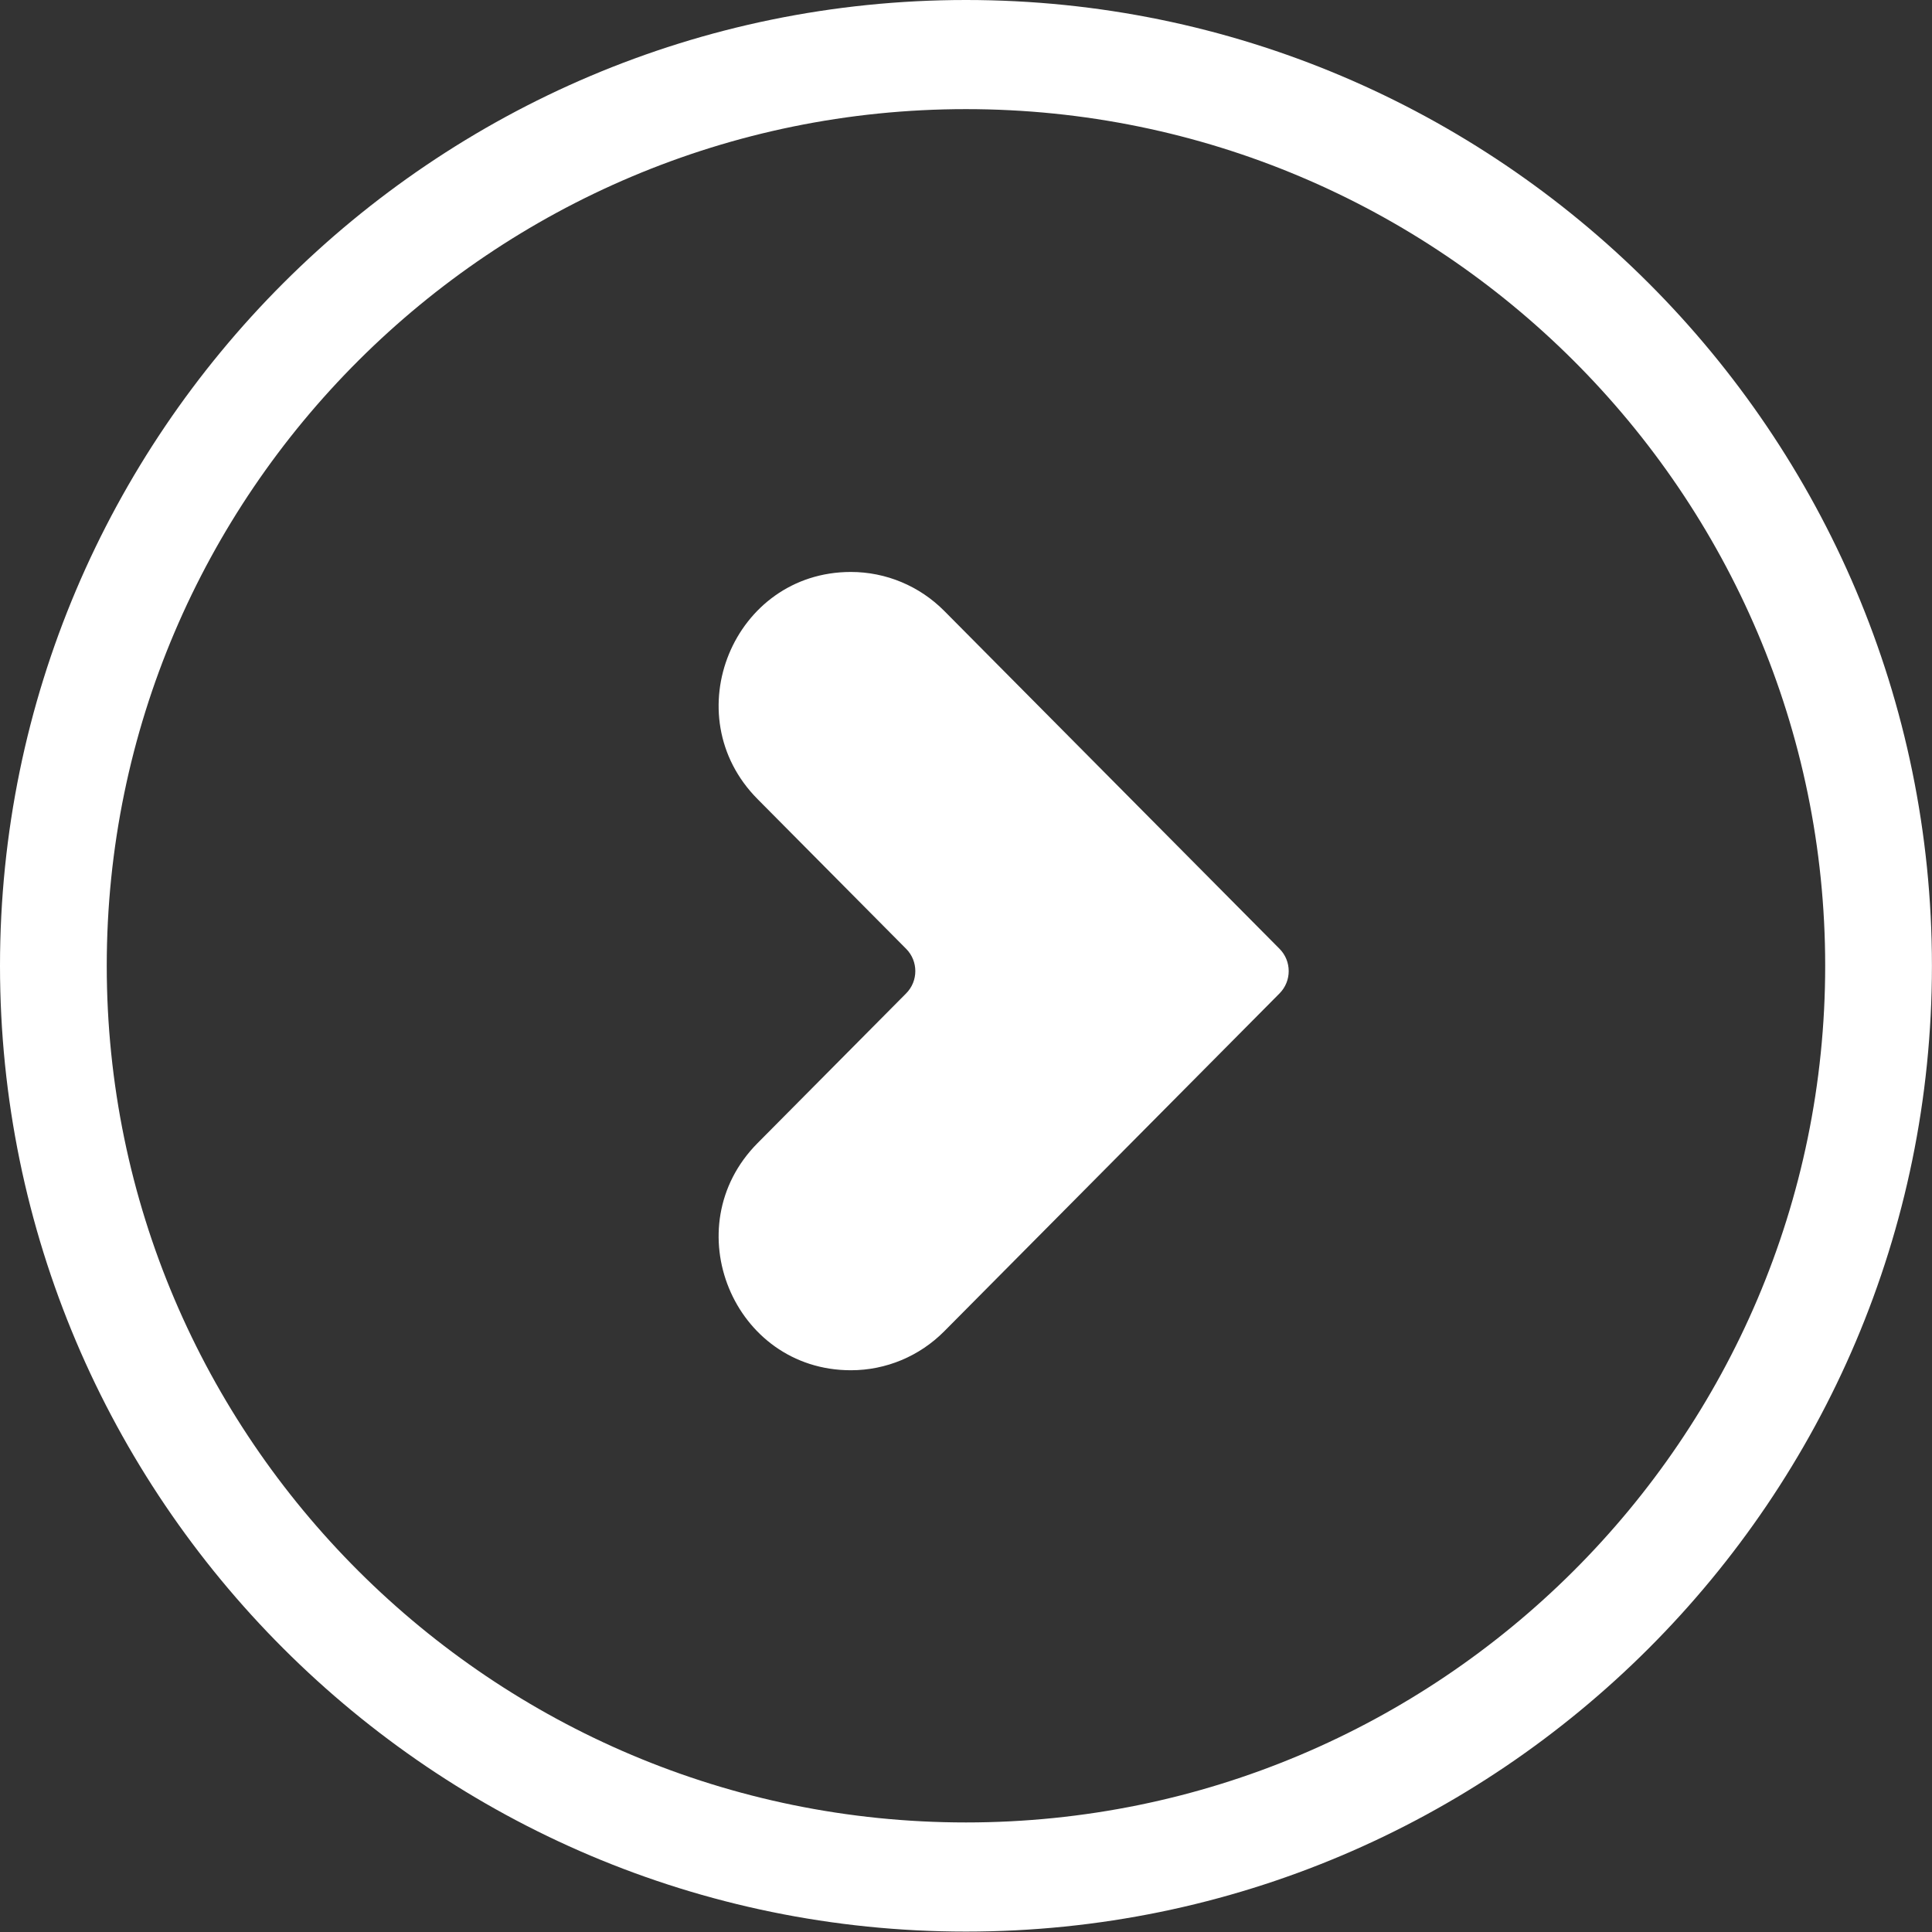 <?xml version="1.0" encoding="utf-8"?>
<!-- Generator: Adobe Illustrator 16.0.0, SVG Export Plug-In . SVG Version: 6.00 Build 0)  -->
<!DOCTYPE svg PUBLIC "-//W3C//DTD SVG 1.1//EN" "http://www.w3.org/Graphics/SVG/1.1/DTD/svg11.dtd">
<svg version="1.1" id="Calque_1" xmlns="http://www.w3.org/2000/svg" xmlns:xlink="http://www.w3.org/1999/xlink" x="0px" y="0px"
	 width="152.48px" height="152.48px" viewBox="0 0 152.48 152.48" enable-background="new 0 0 152.48 152.48" xml:space="preserve">
<rect x="0" y="0" width="152.48" height="152.48" fill="#333333" stroke="none"/>
<g>
	<g>
		<path fill="#FFFFFF" d="M76.237,0C34.2,0,0,34.193,0,76.223c0,42.029,34.2,76.224,76.237,76.224
			c42.037,0,76.238-34.195,76.238-76.224C152.476,34.193,118.274,0,76.237,0z M76.237,143.834c-37.392,0-67.812-30.33-67.812-67.611
			s30.42-67.61,67.812-67.61c37.394,0,67.813,30.33,67.813,67.61S113.631,143.834,76.237,143.834z M74.523,48.216
			c-1.954-1.969-4.603-3.075-7.367-3.075c-9.282,0-13.931,11.311-7.367,17.926l11.729,11.82c0.963,0.971,0.963,2.542,0,3.512
			l-11.729,11.82c-6.564,6.613-1.915,17.926,7.367,17.926c2.765,0,5.413-1.105,7.367-3.076l26.466-26.67
			c0.96-0.971,0.96-2.542,0-3.512L74.523,48.216z"/>
	</g>
</g>
</svg>
